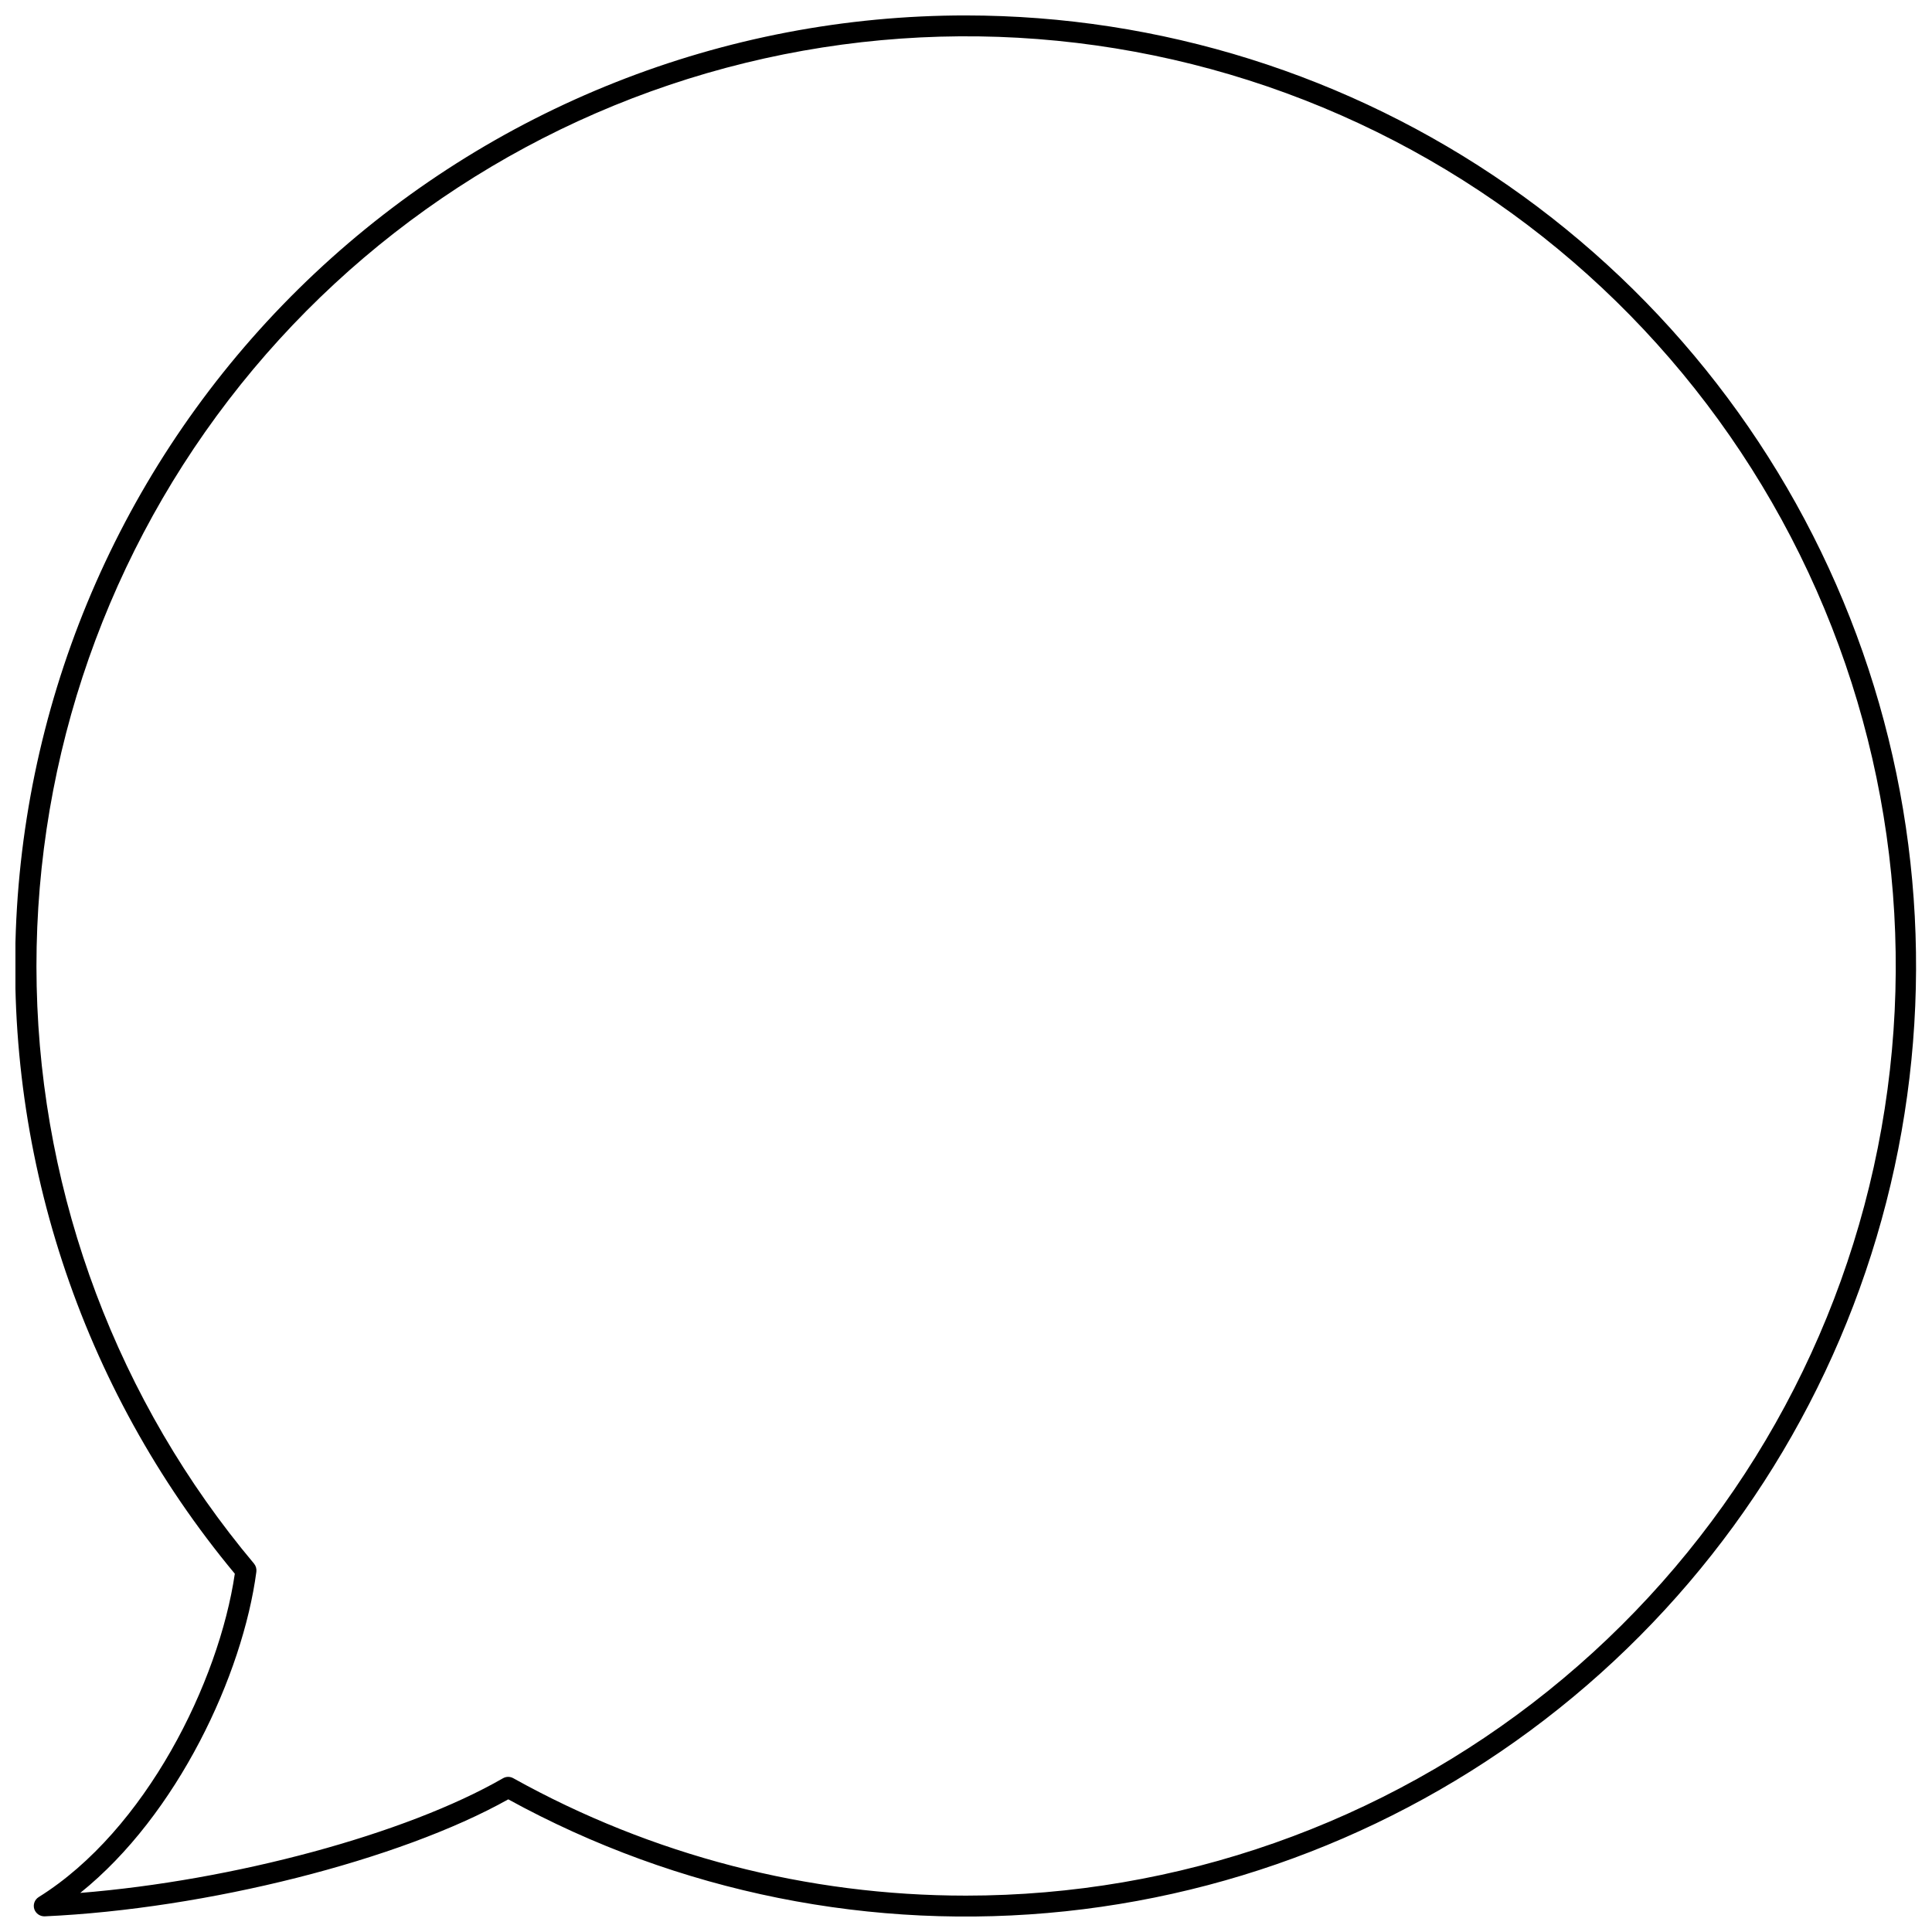<?xml version="1.0" encoding="UTF-8"?>
<!-- Uploaded to: ICON Repo, www.svgrepo.com, Generator: ICON Repo Mixer Tools -->
<svg width="800px" height="800px" version="1.1" viewBox="144 144 512 512" xmlns="http://www.w3.org/2000/svg">
 <defs>
  <clipPath id="a">
   <path d="m148.09 148.09h503.81v503.81h-503.81z"/>
  </clipPath>
 </defs>
 <g clip-path="url(#a)">
  <path d="m400 148.09c-64.152-0.02-125.9 24.438-172.63 68.383-46.738 43.945-74.949 104.06-78.879 168.1-3.926 64.031 16.723 127.15 57.738 176.48-4.207 28.621-23.586 67.988-51.988 85.703-1.055 0.668-1.531 1.961-1.16 3.156 0.391 1.188 1.516 1.977 2.766 1.938 42.797-1.938 94.117-14.895 122.85-31.004 45.043 24.715 96.566 35.066 147.66 29.664 51.094-5.402 99.312-26.297 138.19-59.883 38.879-33.582 66.559-78.254 79.328-128.02 12.77-49.766 10.016-102.24-7.891-150.4-17.902-48.156-50.105-89.684-92.285-119.02-42.18-29.332-92.32-45.066-143.7-45.094zm0 498.27c-41.988 0.016-83.285-10.695-119.97-31.113-0.844-0.477-1.871-0.477-2.715 0-25.742 14.836-71.531 27.129-112.05 30.395 25.801-20.707 43.074-57.91 46.672-85.094 0.102-0.773-0.117-1.555-0.609-2.16-36.055-42.953-56.379-96.922-57.609-152.99-1.23-56.062 16.703-110.87 50.836-155.37 34.133-44.492 82.426-76.012 136.9-89.344 54.469-13.332 111.86-7.684 162.68 16.012 50.828 23.699 92.047 64.027 116.85 114.32 24.805 50.293 31.707 107.55 19.566 162.3-12.137 54.75-42.594 103.72-86.328 138.82-43.738 35.102-98.141 54.227-154.22 54.223z"/>
 </g>
</svg>